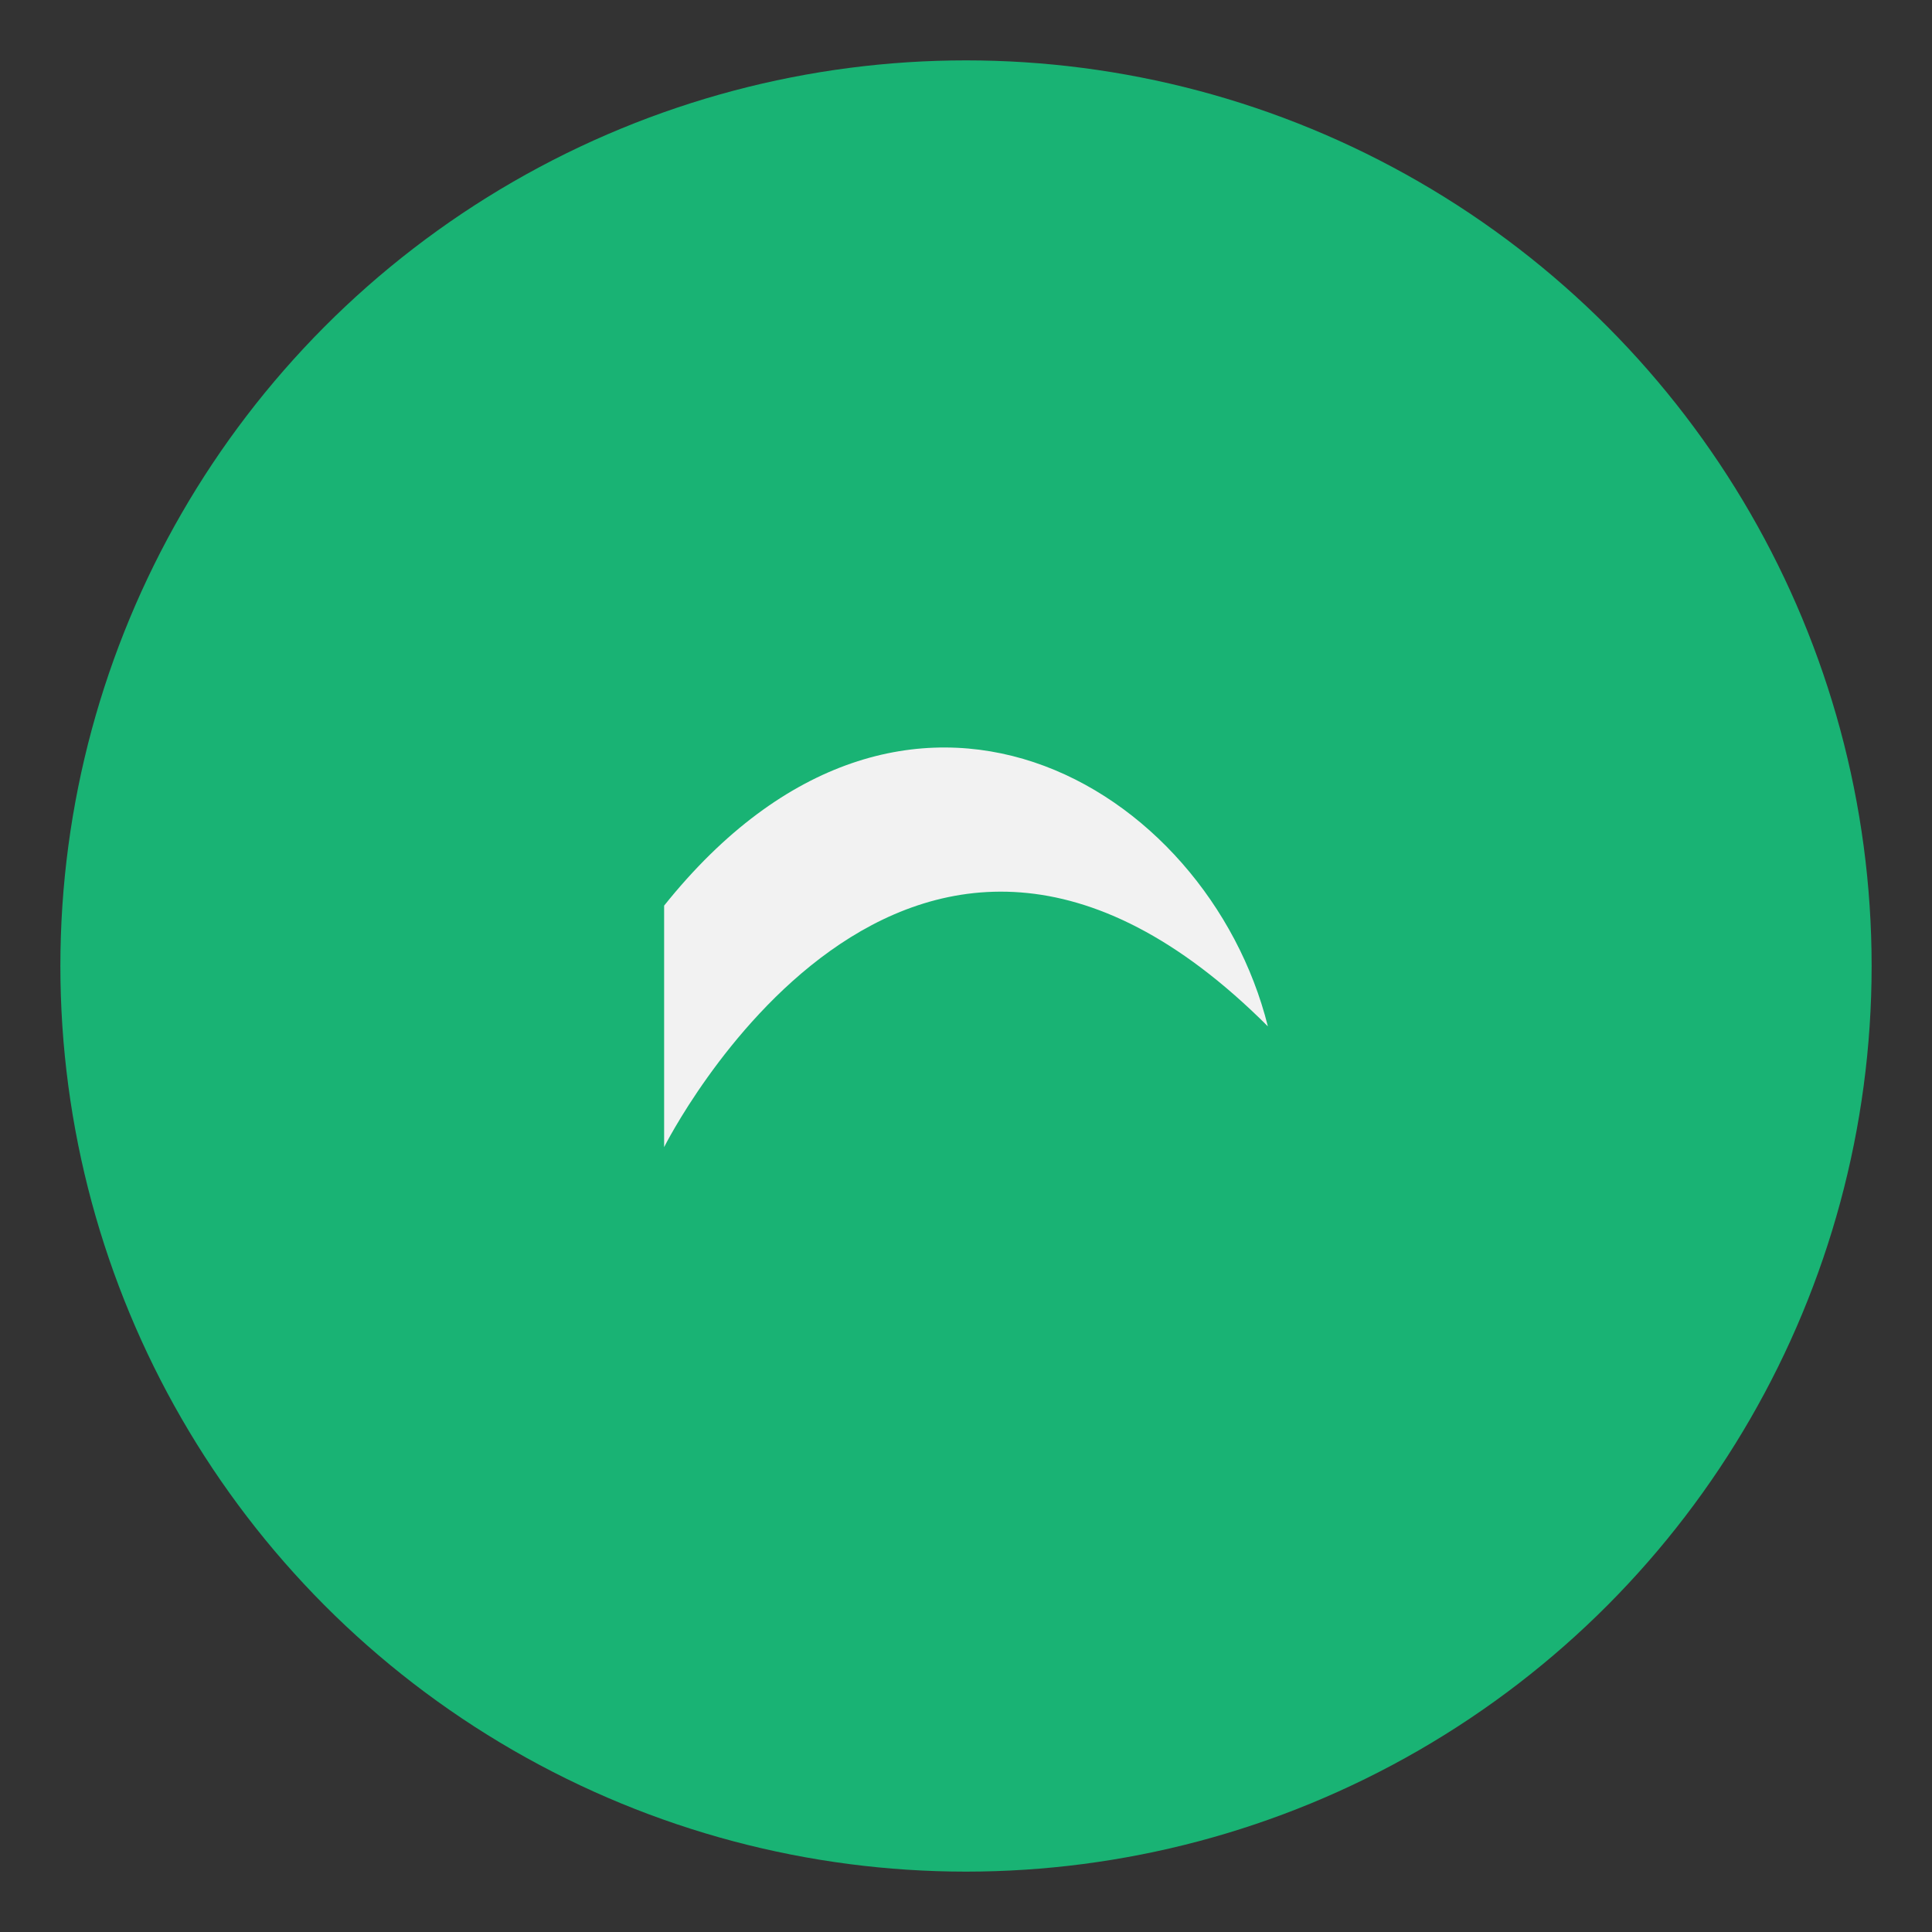 <?xml version="1.0" encoding="UTF-8"?>
<svg xmlns="http://www.w3.org/2000/svg" width="32" height="32" viewBox="0 0 32 32"><rect x="0" y="0" width="32" height="32" fill="#333333" stroke="none"/><circle cx="16" cy="16" r="15" fill="#19B374"/><path d="M11 19s4-8 10-2C20 13 15 10 11 15Z" fill="#F2F2F2"/></svg>